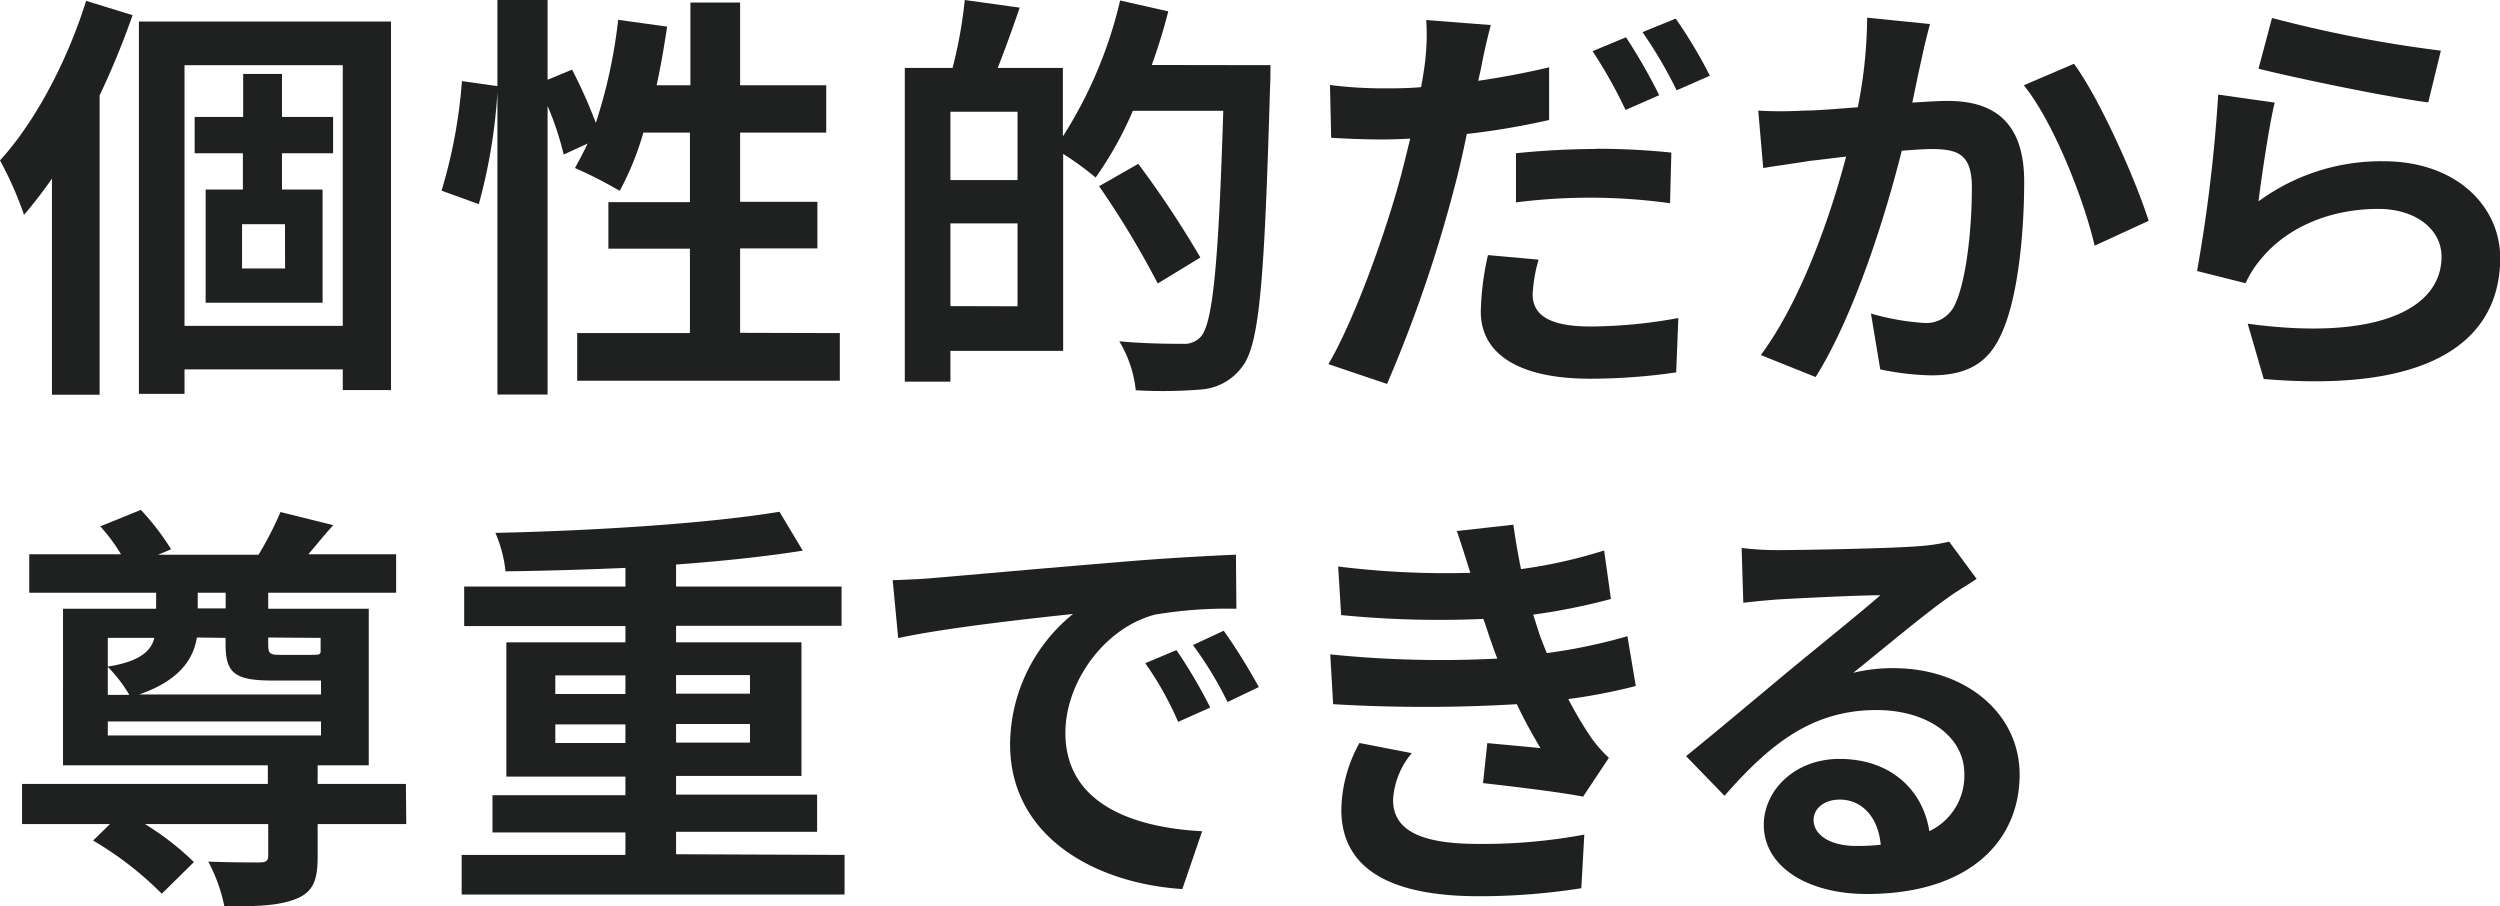 <svg xmlns="http://www.w3.org/2000/svg" viewBox="0 0 268.54 97.36"><defs><style>.cls-1{fill:#1f2020;}</style></defs><g id="レイヤー_2" data-name="レイヤー 2"><g id="レイヤー_1-2" data-name="レイヤー 1"><path class="cls-1" d="M14.24,1.63a87,87,0,0,1-3.54,8.62V42.4H5.58V19.18a47.13,47.13,0,0,1-3,3.9A38.11,38.11,0,0,0,0,17.23C3.76,13.11,7.21,6.62,9.25.09ZM42,2.31V41.9H36.82V39.68h-17v2.63h-4.9v-40ZM36.82,35V7h-17V35ZM30.29,16.46v3.9h4.36V32.52H22.09V20.36h4v-3.9H20.91v-3.9h5.21V7.94h4.17v4.62h5.49v3.9Zm.32,7.62H26v4.76h4.62Z"/><path class="cls-1" d="M90.21,35.78V40.9H62V35.78H74.11V26.71H65.35v-5h8.76V14.24h-5a31.24,31.24,0,0,1-2.54,6.26,47.08,47.08,0,0,0-4.81-2.45c.45-.82.91-1.68,1.36-2.63L60.55,16.6a32.56,32.56,0,0,0-1.73-5.22v31H53.43V9.93a58.54,58.54,0,0,1-2,12l-4-1.45A54.61,54.61,0,0,0,49.62,8.71l3.81.54V0h5.39V8.57l2.63-1.09A52.54,52.54,0,0,1,64,13.2a54.86,54.86,0,0,0,2.4-11.07l5.26.73c-.32,2.13-.68,4.26-1.13,6.3h3.63V.27H79.5V9.16h9.25v5.08H79.5v7.44h8.3v5H79.5v9.07Z"/><path class="cls-1" d="M136.47,7s0,1.82-.05,2.45c-.59,20.27-1.09,27.48-2.95,29.89a6,6,0,0,1-4.35,2.49,50.44,50.44,0,0,1-7.12.09,12.78,12.78,0,0,0-1.77-5.26c2.9.27,5.58.27,6.76.27a2.39,2.39,0,0,0,2-.77c1.32-1.45,1.91-8.25,2.41-24.26h-9.71a39,39,0,0,1-4,7.17,32.65,32.65,0,0,0-3.49-2.54V37.69H102.09V41h-4.9V7.3h5.13A48.45,48.45,0,0,0,103.63,0l5.9.82c-.77,2.26-1.59,4.53-2.36,6.48h7v7.35A46.84,46.84,0,0,0,120.32.05l5.17,1.17c-.5,2-1.09,3.86-1.77,5.76ZM109.3,12h-7.21v7.34h7.21Zm0,20.9V24h-7.21v8.88Zm15.06-2.45A97.36,97.36,0,0,0,118.06,20l4.21-2.4a108.65,108.65,0,0,1,6.67,10.06Z"/><path class="cls-1" d="M159.15,7c-.09.5-.23,1.09-.37,1.68,2.54-.37,5.13-.86,7.62-1.45v5.66a81.33,81.33,0,0,1-8.84,1.5c-.41,2-.86,4-1.36,5.85a146.62,146.62,0,0,1-7.21,21l-6.3-2.13c2.72-4.58,6.16-14.06,7.84-20.41.32-1.23.64-2.54.95-3.81-1,.05-2,.09-3,.09-2.22,0-3.9-.09-5.49-.18l-.13-5.67a44.69,44.69,0,0,0,5.71.36c1.32,0,2.68,0,4.08-.13.18-1,.32-1.86.41-2.59a24.21,24.21,0,0,0,.14-4.62l6.94.54C159.78,4,159.33,6,159.15,7Zm5.48,24.58c0,2,1.36,3.49,6.22,3.49a53,53,0,0,0,9.43-.91L180.05,40a63.94,63.94,0,0,1-9.25.68c-7.62,0-11.74-2.63-11.74-7.21a30.2,30.2,0,0,1,.77-6.07l5.44.49A16.14,16.14,0,0,0,164.63,31.61Zm6.9-15.6a77.58,77.58,0,0,1,8,.41l-.14,5.44a62.6,62.6,0,0,0-16.55-.09V16.46A87.15,87.15,0,0,1,171.53,16Zm6.71-5.76-3.63,1.59a51,51,0,0,0-3.54-6.31L174.66,4A62.64,62.64,0,0,1,178.24,10.25Zm5.44-2.09L180.1,9.7a48.92,48.92,0,0,0-3.67-6.25L180,2A50.34,50.34,0,0,1,183.68,8.16Z"/><path class="cls-1" d="M206.41,6.35c-.32,1.36-.64,3-1,4.67,1.5-.09,2.86-.18,3.81-.18,4.81,0,8.21,2.13,8.21,8.66,0,5.35-.63,12.7-2.58,16.64-1.5,3.18-4,4.18-7.44,4.18a29.06,29.06,0,0,1-5.44-.64l-1-6a26.53,26.53,0,0,0,5.58,1A3.38,3.38,0,0,0,210,32.7c1.22-2.59,1.81-8.08,1.81-12.57,0-3.62-1.54-4.12-4.4-4.12-.72,0-1.86.09-3.13.18-1.72,6.89-5.07,17.64-9.25,24.31l-5.89-2.36c4.4-5.94,7.53-15.1,9.16-21.32-1.63.19-3,.37-3.9.46-1.27.22-3.67.54-5,.77l-.54-6.17a41.3,41.3,0,0,0,4.85,0c1.41,0,3.54-.18,5.85-.36a50.4,50.4,0,0,0,1-9.62l6.75.68C207,3.76,206.63,5.22,206.41,6.35ZM230.8,23.72,225,26.39c-1.17-5-4.39-13.24-7.61-17.23l5.39-2.31C225.63,10.75,229.44,19.41,230.8,23.72Z"/><path class="cls-1" d="M242.6,21.63A22.24,22.24,0,0,1,256,17.32c7.93,0,12.56,4.9,12.56,10.39,0,8.25-6.53,14.6-25.4,13l-1.72-5.94c13.61,1.86,20.82-1.45,20.82-7.21,0-2.95-2.82-5.12-6.76-5.12-5.13,0-9.75,1.9-12.61,5.35a11.25,11.25,0,0,0-1.68,2.63L236,29.11a167,167,0,0,0,2.27-18.95l6.07.86C243.73,13.51,242.92,19.05,242.6,21.63ZM262.19,5.44,260.83,11c-4.58-.59-14.69-2.72-18.23-3.62l1.45-5.45A136.93,136.93,0,0,0,262.19,5.44Z"/><path class="cls-1" d="M43.64,88.52H34.12v3.53c0,2.54-.5,3.81-2.41,4.54s-4.26.77-7.61.77a17.48,17.48,0,0,0-1.73-4.81c2.27.09,4.72.09,5.44.09s1-.13,1-.72v-3.4H15.57a29.72,29.72,0,0,1,5.26,4.08L17.38,96A36.26,36.26,0,0,0,10,90.29l1.81-1.77H2.37V84.21h26.4v-2h-22V65.39h10V63.67H3.14V59.54H13a18.88,18.88,0,0,0-2.23-3l4.36-1.77A26.64,26.64,0,0,1,18.38,59l-1.4.59H27.77A37.37,37.37,0,0,0,30.13,55l5.67,1.41c-1,1.09-1.86,2.18-2.68,3.13h9.43v4.13H28.81v1.72h10.8V82.21H34.12v2H43.6Zm-32.06-20V71.6c3.49-.54,4.67-1.72,5-3.08Zm2.31,6.12a14.83,14.83,0,0,0-2.31-3v3ZM11.58,79h22.9V77.5H11.58Zm9.57-10.52c-.41,2.54-2.13,4.71-6.21,6.12H34.48V73.1H29.31c-4.08,0-5.08-.77-5.08-3.9v-.68Zm.09-3.13h3V63.67h-3Zm7.57,3.13v.72c0,1,.18,1.14,1.23,1.14h3.4c.72,0,1,0,1-.37V68.52Z"/><path class="cls-1" d="M90.72,91.83v4.26H49.59V91.83H67.18V89.42H52.9v-4H67.18v-2H54.39V69H67.18V67.25H49.86V63H67.18V61c-4.35.19-8.8.32-12.88.37a13.85,13.85,0,0,0-1.09-4.13c10.57-.23,22.86-1,30.52-2.27l2.5,4.18c-4,.63-8.66,1.13-13.61,1.49V63H90.4v4.22H72.62V69H86.09V83.35H72.62v2H87.77v4H72.62v2.41ZM59.65,74.55h7.53v-2H59.65Zm7.53,5.26v-2H59.65v2Zm5.44-7.3v2h7.94v-2Zm7.94,5.26H72.62v2h7.94Z"/><path class="cls-1" d="M100.34,62.08c3.81-.32,11.29-1,19.59-1.68,4.67-.41,9.61-.68,12.83-.82l.05,5.81a46.56,46.56,0,0,0-8.75.63c-5.49,1.45-9.62,7.3-9.62,12.7,0,7.48,7,10.16,14.69,10.57L127,95.5c-9.52-.63-18.5-5.71-18.5-15.55a18.15,18.15,0,0,1,6.76-14c-4.27.46-13.52,1.45-18.78,2.59l-.59-6.22C97.71,62.26,99.48,62.17,100.34,62.08ZM130,76l-3.45,1.54a34.9,34.9,0,0,0-3.53-6.3l3.35-1.41A54.75,54.75,0,0,1,130,76Zm5.26-2.22-3.4,1.63a39.31,39.31,0,0,0-3.72-6.12l3.31-1.54A64.75,64.75,0,0,1,135.21,73.78Z"/><path class="cls-1" d="M160.84,70.74c-.23-.54-.41-1.09-.59-1.59-.36-1-.63-1.9-.91-2.67a107.62,107.62,0,0,1-15.28-.41l-.32-5.22a93.19,93.19,0,0,0,14.2.68c-.46-1.45-.91-2.9-1.45-4.49l6.07-.68c.23,1.64.5,3.22.82,4.77a52.86,52.86,0,0,0,8.93-2l.73,5.21a66.53,66.53,0,0,1-8.35,1.68l.68,2.13c.23.64.5,1.32.78,2a58.55,58.55,0,0,0,8.66-1.81l.9,5.35a60.81,60.81,0,0,1-7.25,1.4,40.67,40.67,0,0,0,2.36,4,13.69,13.69,0,0,0,2,2.31l-2.77,4.17c-2.54-.49-7.44-1.08-10.75-1.45l.46-4.3c1.9.18,4.35.4,5.71.54-.95-1.59-1.81-3.18-2.54-4.72a166.66,166.66,0,0,1-19.73,0l-.31-5.35A116.43,116.43,0,0,0,160.84,70.74Zm-11.2,15.19c0,3.36,3.17,4.72,9.16,4.72a59.22,59.22,0,0,0,11.38-1l-.32,5.76a70.11,70.11,0,0,1-11,.86c-9.07,0-14.69-2.67-14.78-9.16a15.11,15.11,0,0,1,1.95-7.3l5.62,1.09A8.47,8.47,0,0,0,149.64,85.93Z"/><path class="cls-1" d="M191.23,59.09c2.4,0,12.11-.19,14.69-.41a19.92,19.92,0,0,0,3.45-.5l2.95,4c-1,.68-2.14,1.32-3.18,2.09-2.45,1.72-7.21,5.71-10.07,8a17.9,17.9,0,0,1,4.31-.5c7.71,0,13.56,4.81,13.56,11.43,0,7.17-5.44,12.83-16.42,12.83-6.3,0-11.06-2.9-11.06-7.43,0-3.68,3.31-7.08,8.12-7.08,5.62,0,9,3.45,9.66,7.76A6.58,6.58,0,0,0,211,83.12c0-4.08-4.08-6.85-9.43-6.85-6.94,0-11.48,3.68-16.33,9.21l-4.13-4.26c3.22-2.59,8.71-7.22,11.39-9.44s7.25-5.89,9.48-7.84c-2.32,0-8.58.31-11,.45-1.22.09-2.67.23-3.72.36l-.18-5.89A31.77,31.77,0,0,0,191.23,59.09Zm8.16,31.78a24,24,0,0,0,2.63-.13c-.27-2.95-2-4.85-4.4-4.85-1.72,0-2.81,1-2.81,2.17C194.81,89.74,196.67,90.87,199.39,90.87Z"/></g></g></svg>